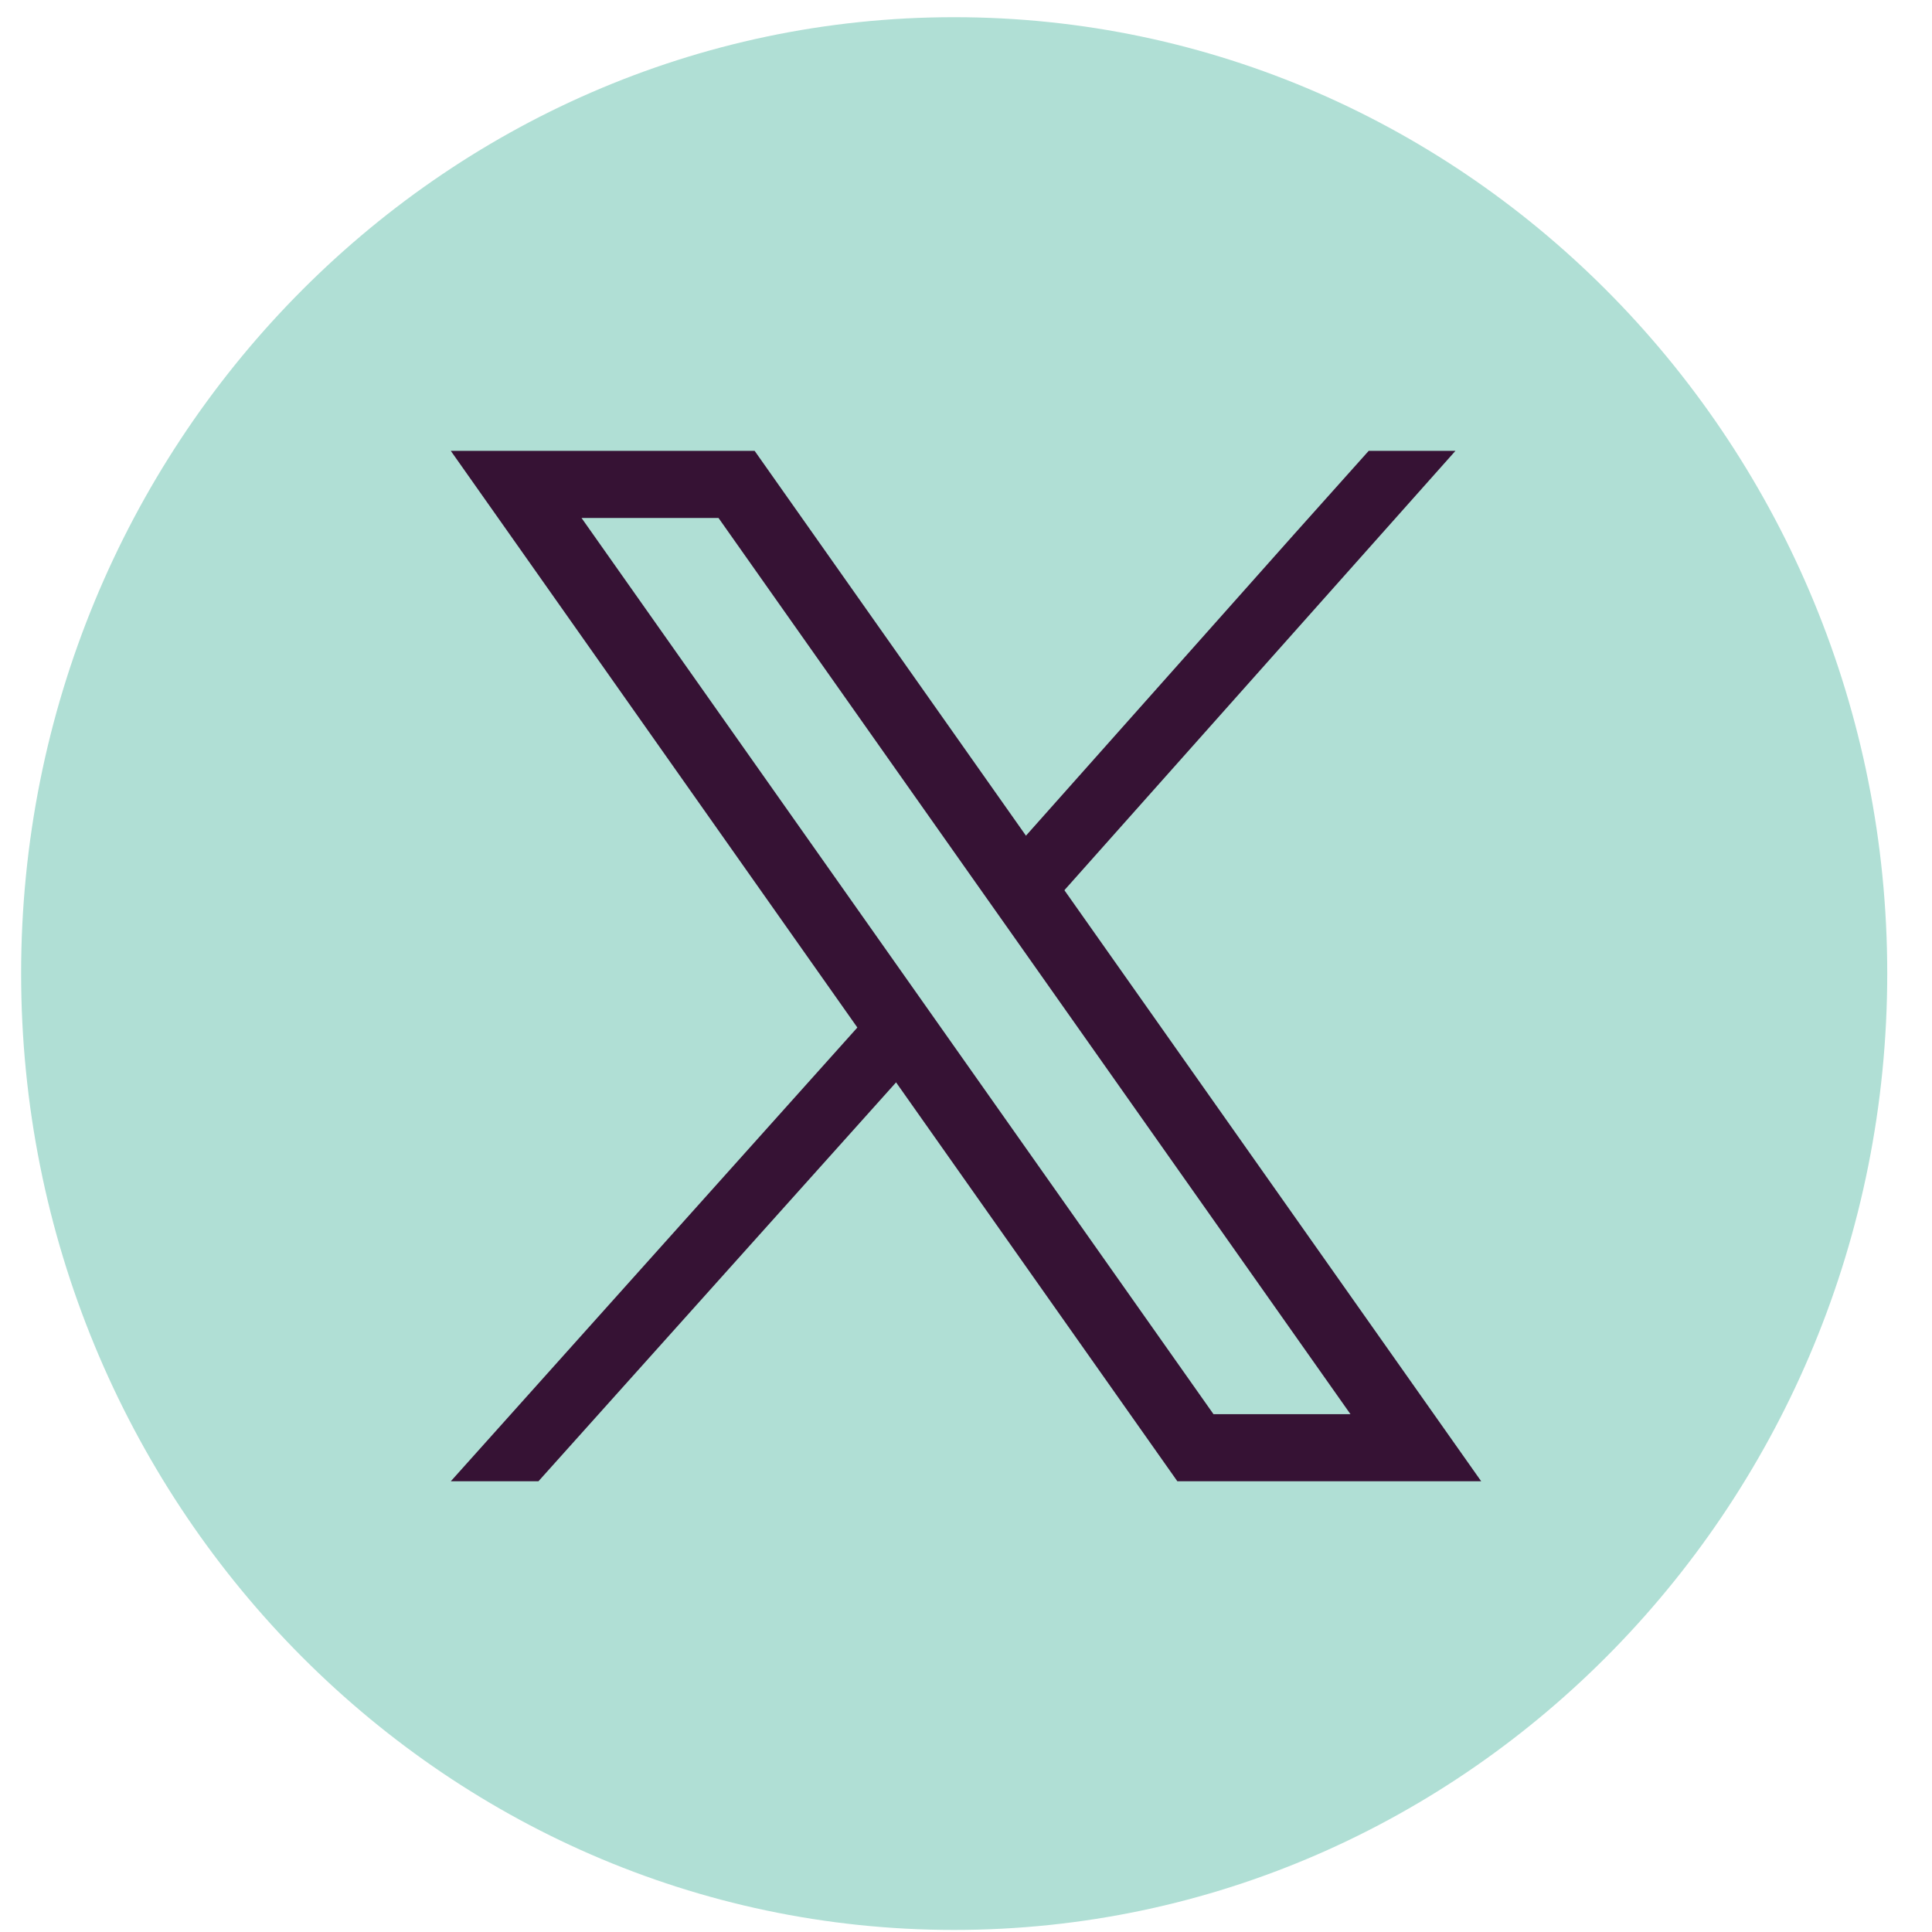 <?xml version="1.0" encoding="UTF-8"?>
<svg width="30px" height="30px" viewBox="0 0 30 30" version="1.1" xmlns="http://www.w3.org/2000/svg" xmlns:xlink="http://www.w3.org/1999/xlink">
    <title>Group 2</title>
    <g id="Symbols" stroke="none" stroke-width="1" fill="none" fill-rule="evenodd">
        <g id="Footer" transform="translate(-687, -299)">
            <g id="Social-Icons" transform="translate(687.328, 299.266)">
                <g id="Group" transform="translate(0, 0)">
                    <g id="Group-2" transform="translate(0, 0.001)">
                        <g id="Twitter" fill="#B0DFD5">
                            <path d="M14.487,0 C6.499,0 0,6.661 0,14.848 C0,23.038 6.499,29.701 14.487,29.701 C22.478,29.701 28.977,23.038 28.977,14.848 C28.977,6.661 22.478,0 14.487,0" id="Fill-4"></path>
                        </g>
                        <g id="Group-4" transform="translate(6.672, 6.734)" fill="#361234">
                            <path d="M0,0 L1.151,1.632 L6.255,8.872 L6.862,9.732 L10.964,15.549 L11.282,16 L16,16 L14.849,14.368 L9.482,6.757 L8.875,5.896 L5.036,0.451 L4.718,0 L0,0 Z M7.582,8.915 L6.975,8.054 L2.03,1.042 L4.157,1.042 L8.156,6.713 L8.763,7.573 L13.97,14.958 L11.843,14.958 L7.582,8.915 Z" id="Fill-1"></path>
                            <polygon id="Fill-2" points="6.274 8.998 0 16 1.361 16 6.881 9.843 7.6 9.04 6.993 8.195"></polygon>
                            <polygon id="Fill-3" points="14.253 0 13.1 1.289 9.112 5.772 8.4 6.572 9 7.415 9.712 6.615 15.6 0"></polygon>
                        </g>
                    </g>
                </g>
            </g>
        </g>
    </g>
</svg>